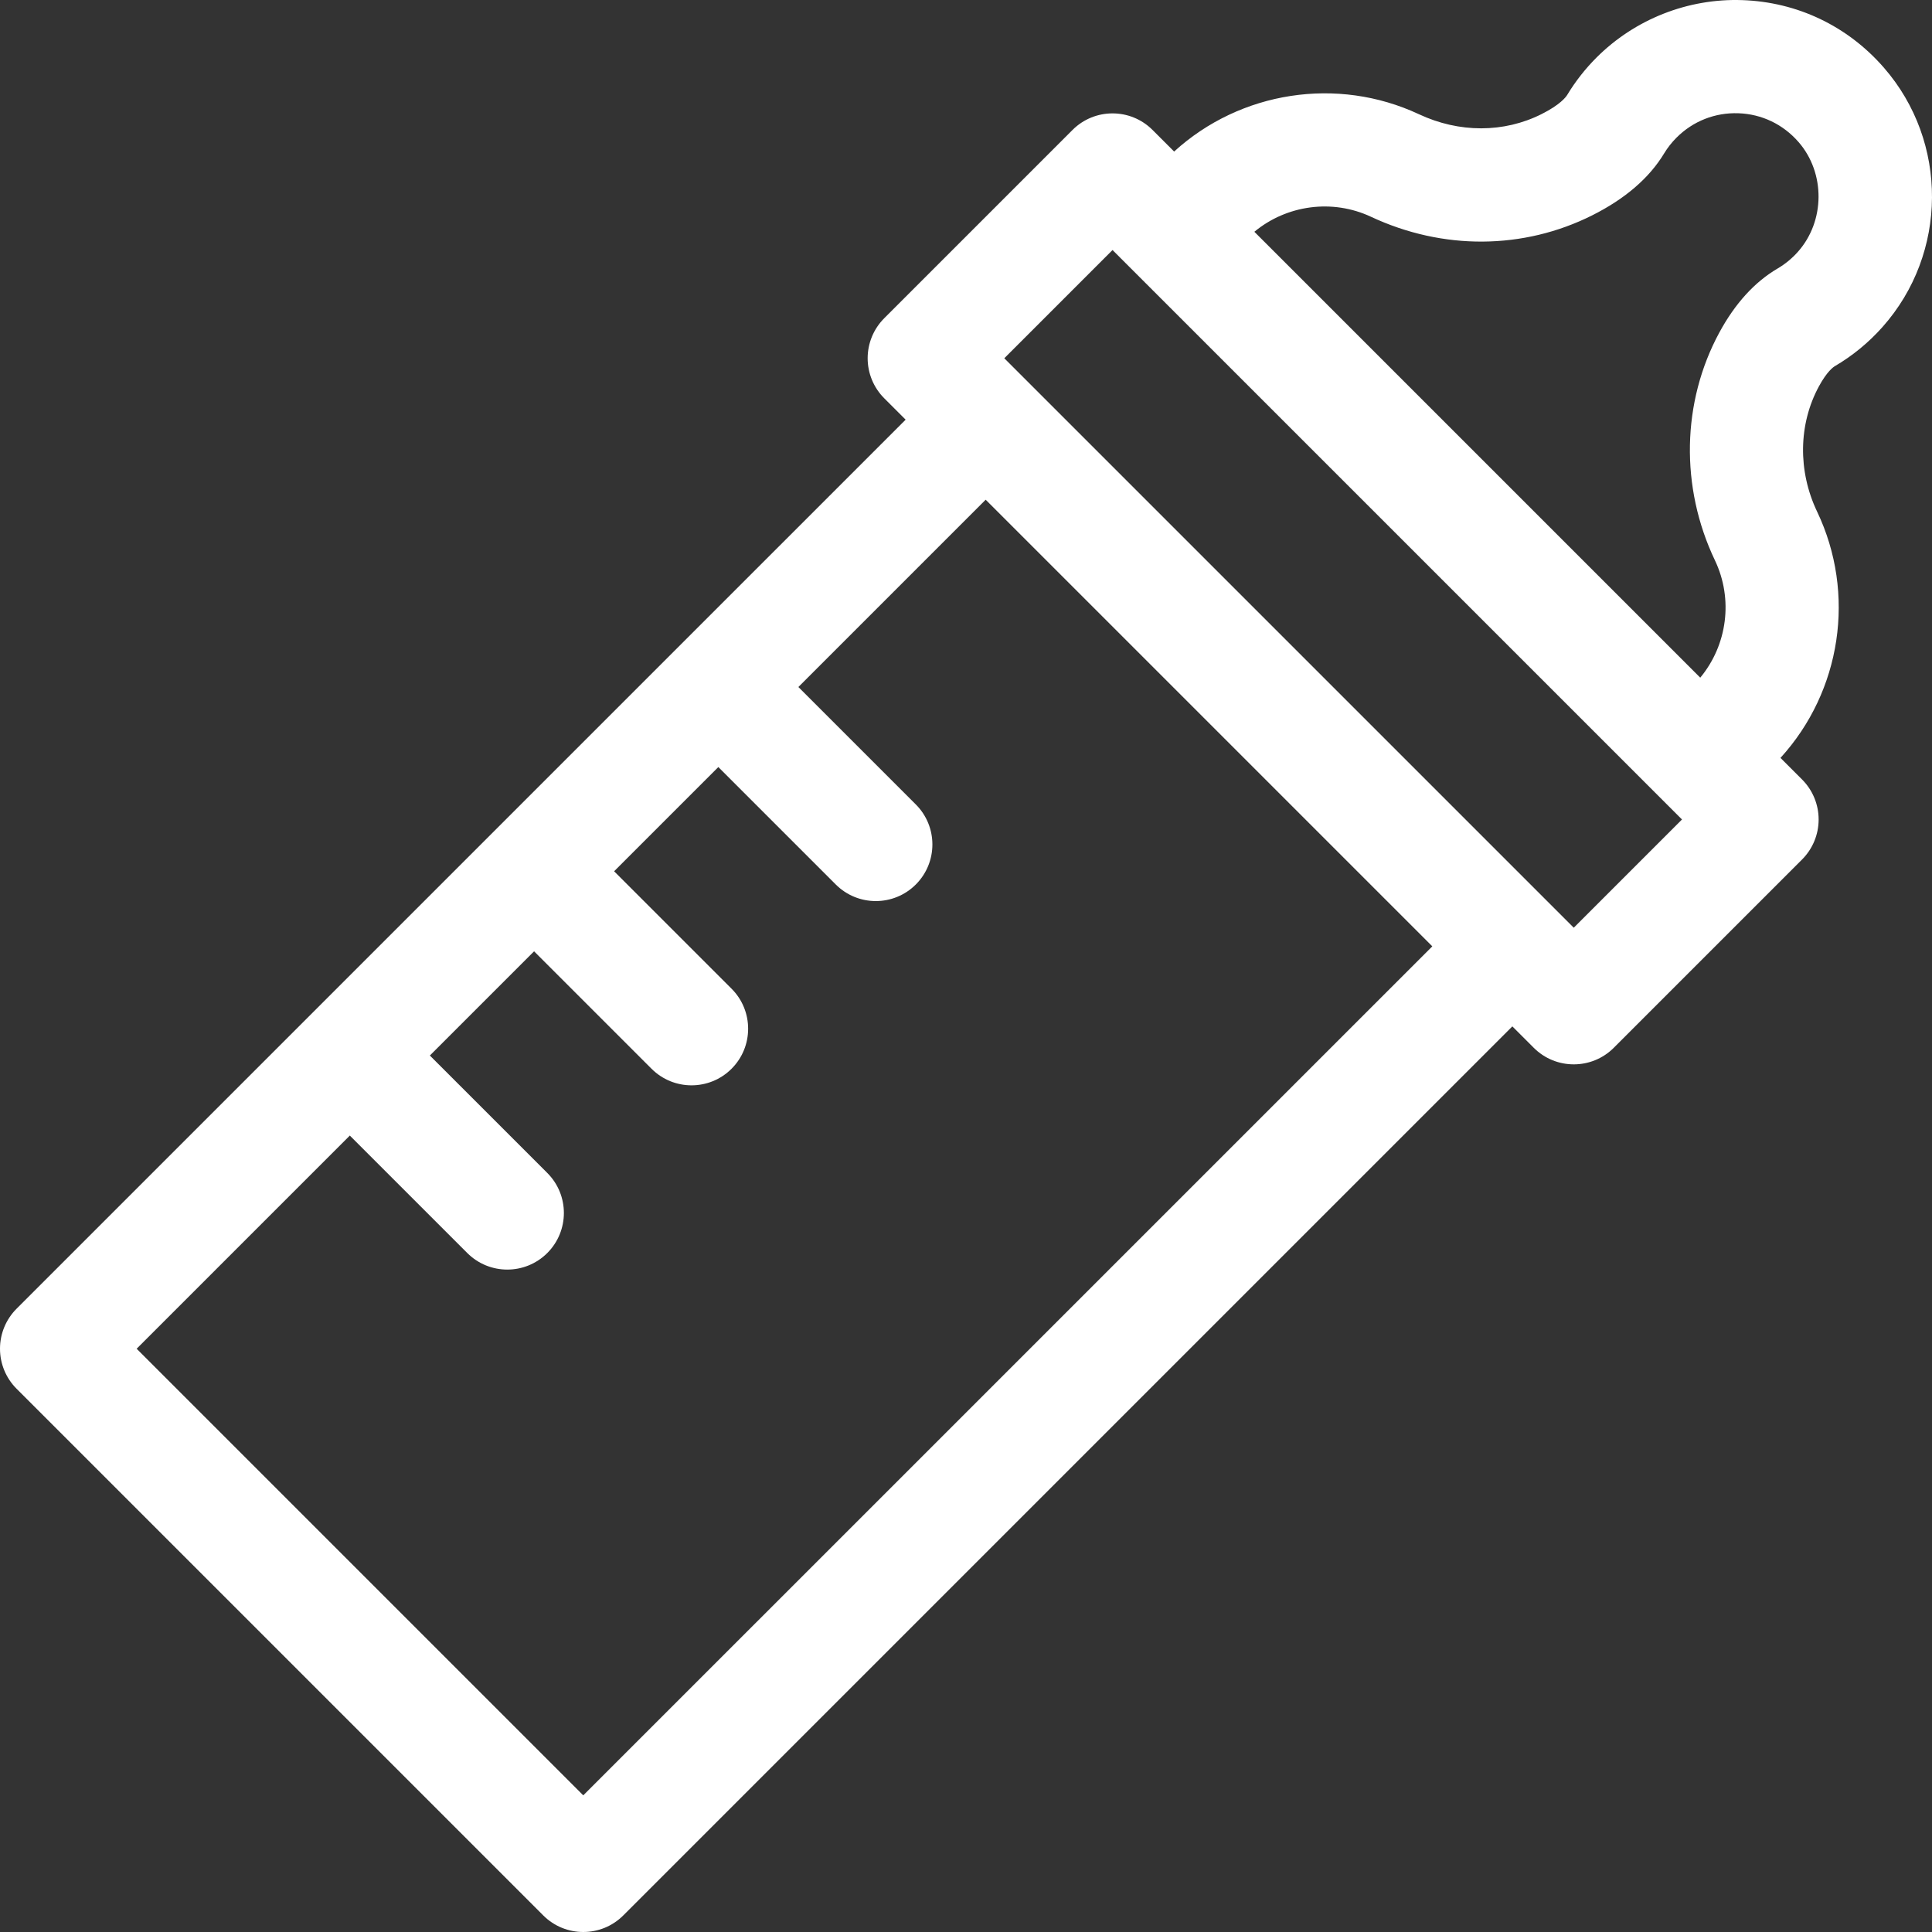 <?xml version="1.0" encoding="UTF-8"?> <svg xmlns="http://www.w3.org/2000/svg" width="512" height="512" viewBox="0 0 512 512" fill="none"><rect x="0" y="0" width="512" height="512" fill="#333333" stroke="none"/> <path d="M499.247 17.93C489.628 6.889 476.3 0.532 461.718 0.03C447.32 -0.464 433.258 5.085 423.089 15.254C420.105 18.237 417.495 21.568 415.332 25.148C414.99 25.712 413.491 27.747 408.515 30.245C398.535 35.253 386.698 35.264 376.039 30.274C354.41 20.149 328.687 24.169 311.157 40.161L305.438 34.442C299.581 28.585 290.084 28.585 284.226 34.442L234.332 84.335C231.519 87.148 229.938 90.964 229.938 94.942C229.938 98.92 231.518 102.736 234.332 105.549L240.002 111.218L4.394 346.822C1.58 349.634 0 353.45 0 357.428C0 361.406 1.58 365.222 4.394 368.035L143.968 507.606C146.897 510.535 150.735 511.999 154.573 511.999C158.412 511.999 162.25 510.535 165.178 507.606L400.787 272.002L406.458 277.673C409.387 280.602 413.225 282.066 417.064 282.066C420.903 282.066 424.741 280.602 427.67 277.673L477.564 227.78C480.377 224.967 481.957 221.152 481.957 217.173C481.957 213.194 480.377 209.379 477.564 206.566L471.847 200.849C487.967 183.187 491.913 157.307 481.549 135.58C476.417 124.821 476.598 112.413 482.031 102.387C484.151 98.477 485.807 97.298 486.263 97.031C490.97 94.271 495.215 90.783 498.876 86.666C516.232 67.158 516.391 37.608 499.247 17.93ZM154.573 475.787L36.212 357.428L92.705 300.936L123.83 332.06C126.759 334.989 130.597 336.453 134.435 336.453C138.274 336.453 142.113 334.988 145.041 332.059C150.899 326.201 150.898 316.703 145.04 310.846L113.917 279.723L141.535 252.106L172.66 283.23C175.589 286.159 179.427 287.623 183.265 287.623C187.103 287.623 190.943 286.158 193.871 283.229C199.729 277.371 199.728 267.873 193.87 262.016L162.747 230.894L190.365 203.276L221.49 234.4C224.419 237.329 228.257 238.793 232.095 238.793C235.933 238.793 239.773 237.328 242.701 234.399C248.559 228.541 248.558 219.043 242.7 213.186L211.577 182.063L261.212 132.429L379.575 250.79L154.573 475.787ZM417.065 245.854L266.149 94.942L294.831 66.261L445.746 217.173L417.065 245.854ZM476.464 66.727C474.893 68.494 473.085 69.983 471.09 71.153C465.011 74.718 459.819 80.417 455.659 88.091C445.667 106.525 445.224 129.106 454.474 148.497C459.376 158.774 457.762 170.935 450.584 179.587L332.42 61.424C341.008 54.306 353.095 52.657 363.321 57.445C382.353 66.353 403.73 66.211 421.969 57.058C430.662 52.696 437.066 47.182 441.005 40.666C441.918 39.154 443.026 37.742 444.3 36.47C448.678 32.093 454.504 29.8 460.688 30.013C466.871 30.226 472.532 32.933 476.63 37.637C483.764 45.826 483.691 58.603 476.464 66.727Z" fill="white"></path> </svg> 